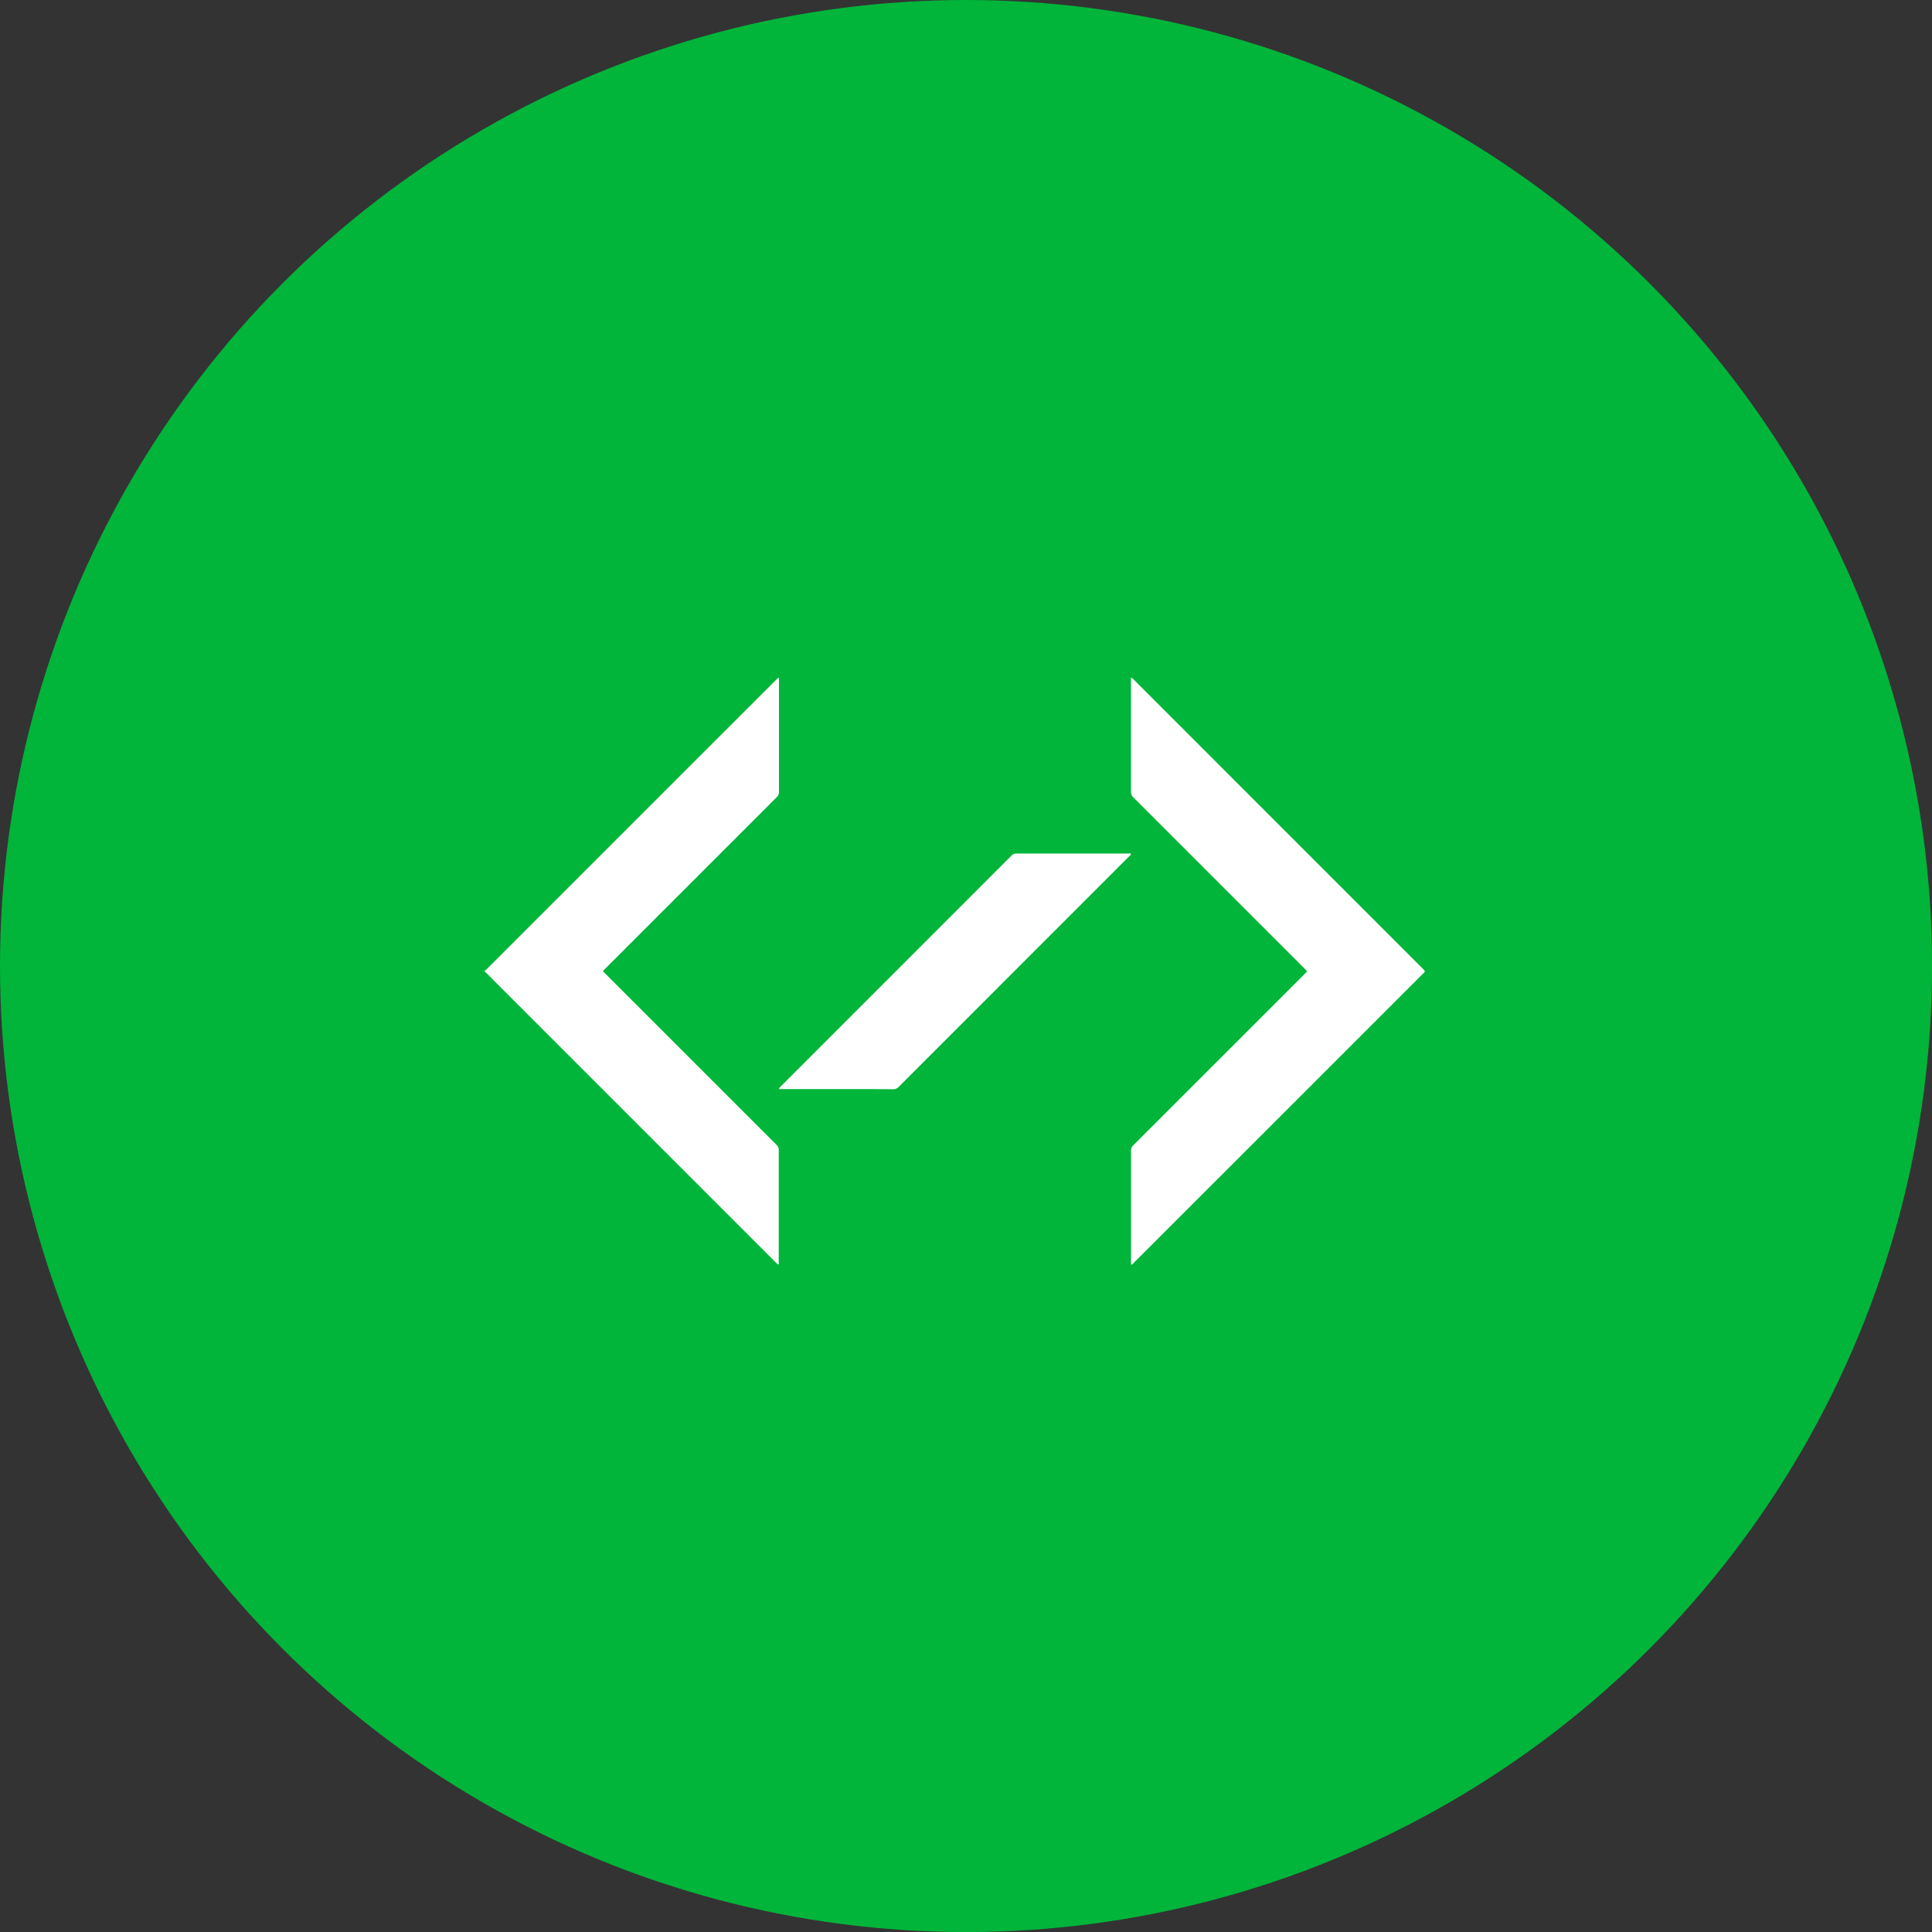 <svg xmlns="http://www.w3.org/2000/svg" width="38.333" height="38.333" viewBox="0 0 38.333 38.333">
  <rect x="0" y="0" width="38.333" height="38.333" fill="#333333" stroke="none"/>
  <g id="code" transform="translate(1181 -3302.532)">
    <circle id="Ellipse_398" data-name="Ellipse 398" cx="19.167" cy="19.167" r="19.167" transform="translate(-1181 3302.532)" fill="#00b53a"/>
    <g id="Group_8714" data-name="Group 8714" transform="translate(-2365.333 331.865)">
      <path id="Path_3168" data-name="Path 3168" d="M1212.6,2989.953c-.014.014-.029.027-.042.041l-5.722,5.721c-.013.013-.025.026-.039.038s-.021.006-.023-.008a.267.267,0,0,1,0-.041c0-.737,0-1.475,0-2.213a.135.135,0,0,1,.045-.1l3.259-3.258.164-.164c.028-.028.027-.029,0-.058l-.025-.026-3.4-3.4a.14.14,0,0,1-.044-.108c0-.734,0-1.469,0-2.2a.4.4,0,0,1,0-.05c0-.012.01-.015.02-.009l.014.012.029.029,5.714,5.715c.017.017.033.035.049.053Z" fill="#fff"/>
      <path id="Path_3169" data-name="Path 3169" d="M1193.949,2989.926a.13.13,0,0,0,.053-.042l1.117-1.117,4.608-4.607.035-.035c.006,0,.012-.012.02-.007s.007.012.007.02,0,.024,0,.036q0,1.1,0,2.2a.141.141,0,0,1-.046.111l-3.4,3.4c-.056.057-.057.045,0,.1q1.7,1.7,3.4,3.4a.13.13,0,0,1,.041.1c0,.738,0,1.475,0,2.213a.349.349,0,0,1,0,.045c0,.012-.01.014-.02.008a.07.07,0,0,1-.017-.014l-.029-.029-5.7-5.7a.482.482,0,0,0-.067-.062Z" fill="#fff"/>
      <path id="Path_3170" data-name="Path 3170" d="M1200.955,2992.276h-1.1a.436.436,0,0,1-.05,0c-.017,0-.019-.013-.008-.026l.025-.026,4.581-4.582a.124.124,0,0,1,.1-.04h2.217c.017,0,.043-.009.05.008s-.017.032-.031.045l-4.577,4.579a.139.139,0,0,1-.108.044C1201.686,2992.275,1201.32,2992.276,1200.955,2992.276Z" fill="#fff"/>
    </g>
  </g>
</svg>
